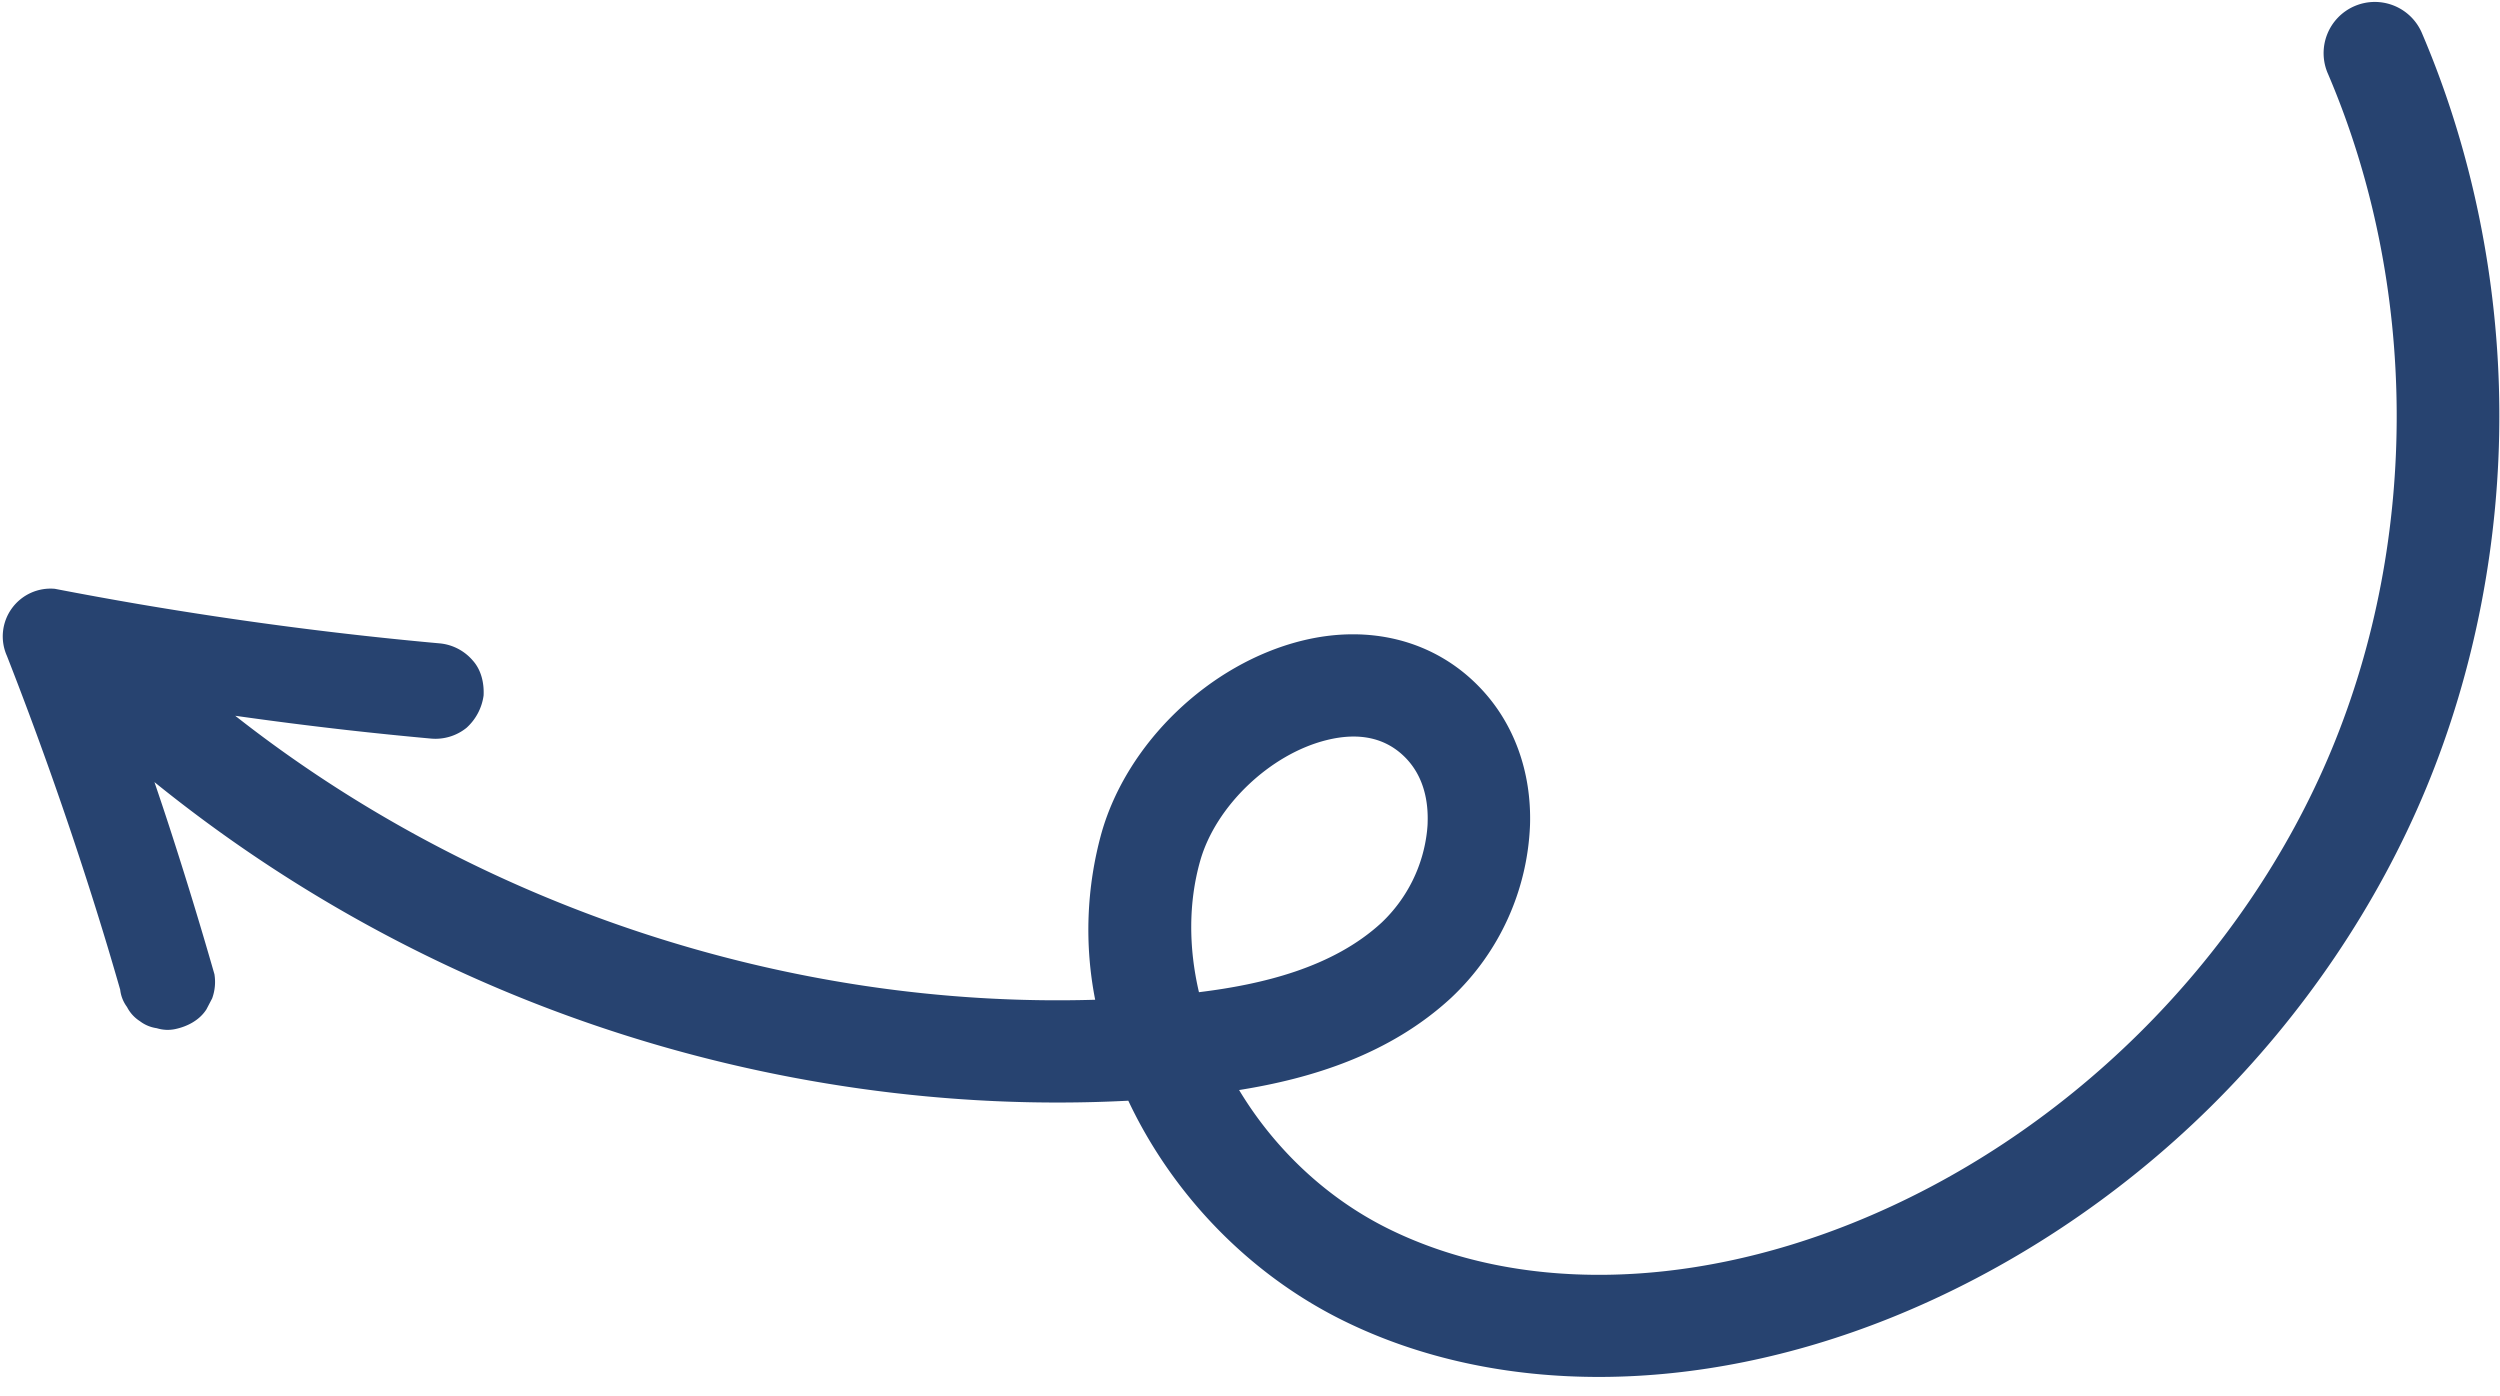 <?xml version="1.0" encoding="UTF-8" standalone="no"?><svg xmlns="http://www.w3.org/2000/svg" xmlns:xlink="http://www.w3.org/1999/xlink" fill="#274370" height="613.6" preserveAspectRatio="xMidYMid meet" version="1" viewBox="-1.2 -1.2 1098.5 613.6" width="1098.5" zoomAndPan="magnify"><g data-name="Layer 2"><g data-name="Layer 3" id="change1_1"><path d="M1063.13,13.66a22.5,22.5,0,1,0-41.37,17.69C1061.37,124,1062,234.88,1023.38,328S905.9,499,812.35,536.4c-73.06,29.23-147.2,30.1-203.4,2.36-27.72-13.68-50.46-35.67-65.69-61,31.71-5.05,66.19-15.59,93.2-40.54a110,110,0,0,0,34.63-75.9c.72-23.4-7.08-44.85-22-60.39-19.68-20.56-48.21-28.06-78.27-20.59-40.57,10.09-76.74,44.8-88,84.41a159.43,159.43,0,0,0-2.8,73.34c-134.94,4-271.75-41.28-377.86-124.78q24.39,3.46,48.87,6.24,18.66,2.1,37.37,3.8a21.73,21.73,0,0,0,15.37-4.73,23.37,23.37,0,0,0,7.52-14.2c.28-5.43-1-11.21-4.73-15.36a21.83,21.83,0,0,0-14.2-7.53q-33.27-3-66.41-7.33t-66.07-9.94q-18.52-3.17-37-6.74A21,21,0,0,0,1.84,287q9.79,25,18.81,50.38t17.28,51.19q4.27,13.35,8.31,26.77,2.73,9.13,5.37,18.32a15.64,15.64,0,0,0,3,7.61,15.93,15.93,0,0,0,5.63,6.21,15.85,15.85,0,0,0,7.45,3.11,16,16,0,0,0,8,.41c5.39-1.12,10.76-3.89,13.81-8.68l2.52-4.83a21.05,21.05,0,0,0,1-10.61q-9.32-32.53-19.79-64.74-3.21-9.87-6.57-19.69a631.92,631.92,0,0,0,193.92,107c75.58,25.74,156.05,37.06,234,33,1.21,2.58,2.49,5.14,3.82,7.69,20.22,38.49,52.39,70.06,90.58,88.91,67.64,33.38,155.13,33,240-.94,51.73-20.7,100.55-52.85,141.17-93s73.36-88.53,94.71-140,32.46-108.86,32.15-165.95S1085,64.9,1063.13,13.66ZM525.62,434.77c-4.55-19.48-4.67-39.33.56-57.77,6.81-24,30.68-46.83,55.53-53,14.58-3.63,26.33-.92,34.91,8,8.29,8.65,9.73,19.94,9.49,27.89,0,1.32-.13,2.64-.26,4a65.28,65.28,0,0,1-19.93,40.27C584.45,424,553.38,431.36,525.62,434.77Z"/></g></g></svg>